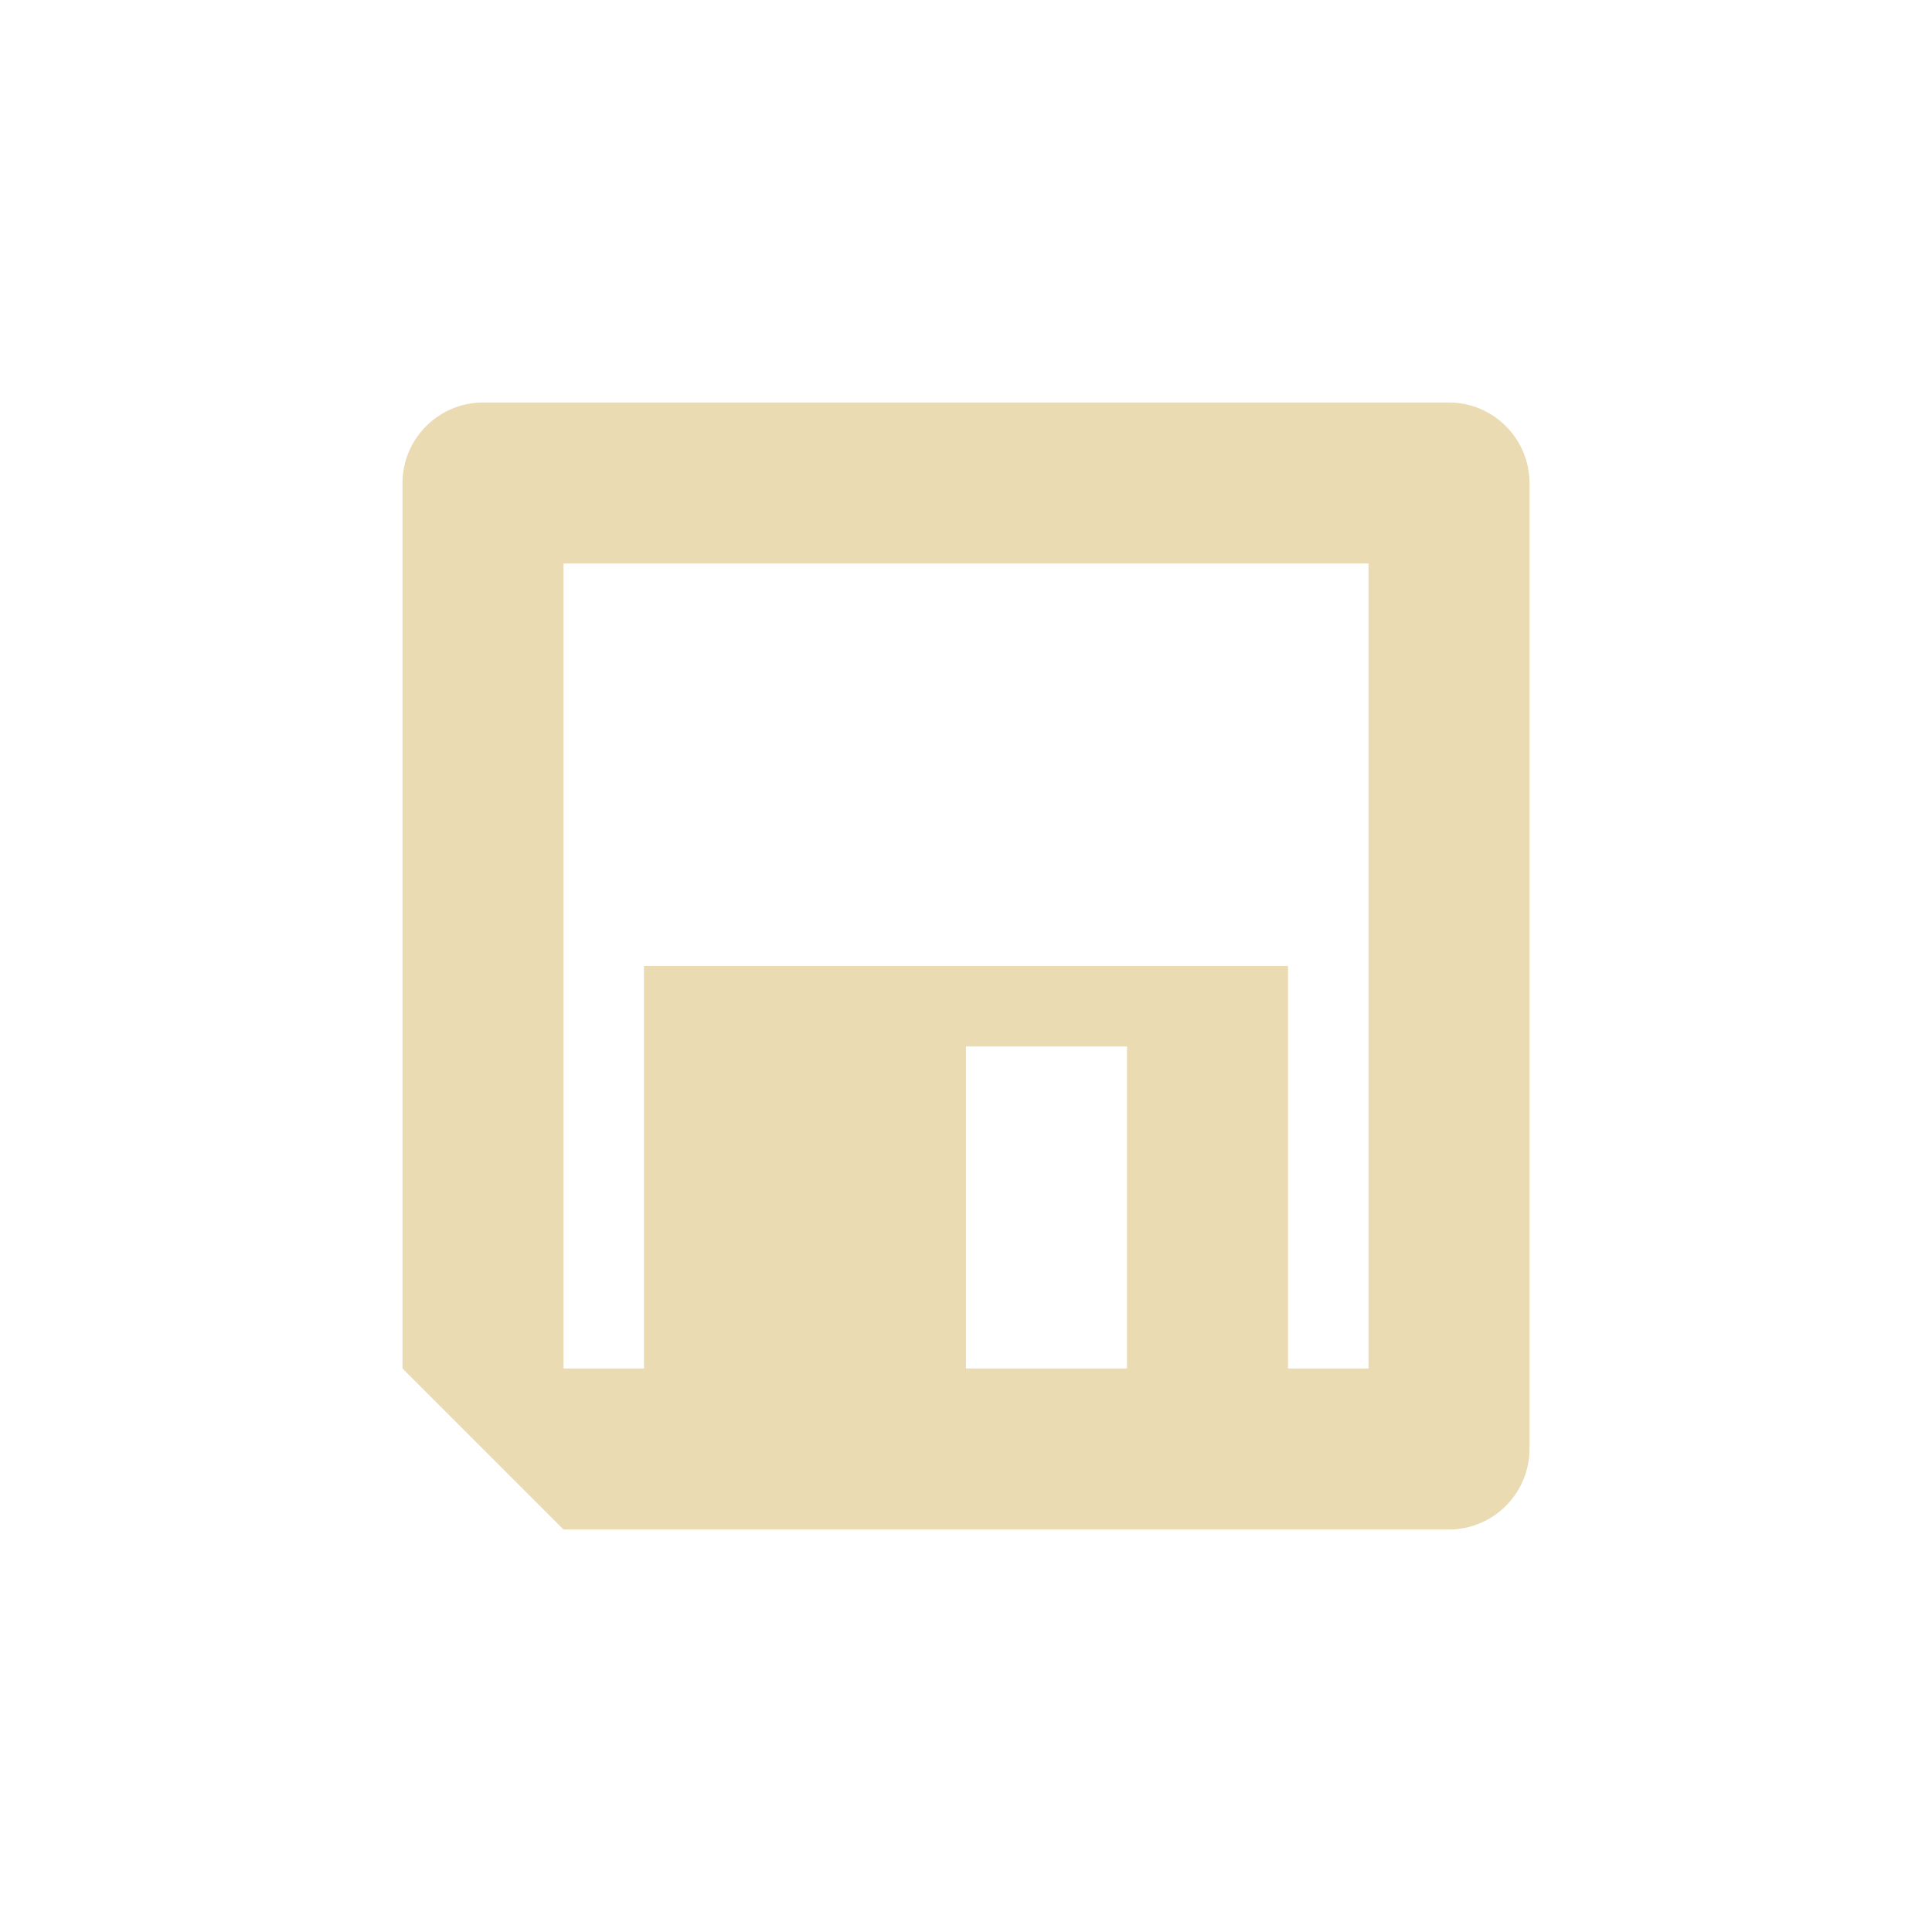 <svg width="24" height="24" version="1.1" xmlns="http://www.w3.org/2000/svg">
  <style type="text/css">.ColorScheme-Text { color:#ebdbb2; } .ColorScheme-Highlight { color:#458588; }</style>
  <path class="ColorScheme-Text" d="m6 5c-0.55 0-1 0.45-1 1v11l2 2h11c0.55 0 1-0.45 1-1v-12c0-0.55-0.45-1-1-1zm1 2 10-1e-6v10h-1v-5h-8l-1e-6 5h-1zm5 6h2v4h-2z" fill="currentColor"/>
</svg>
